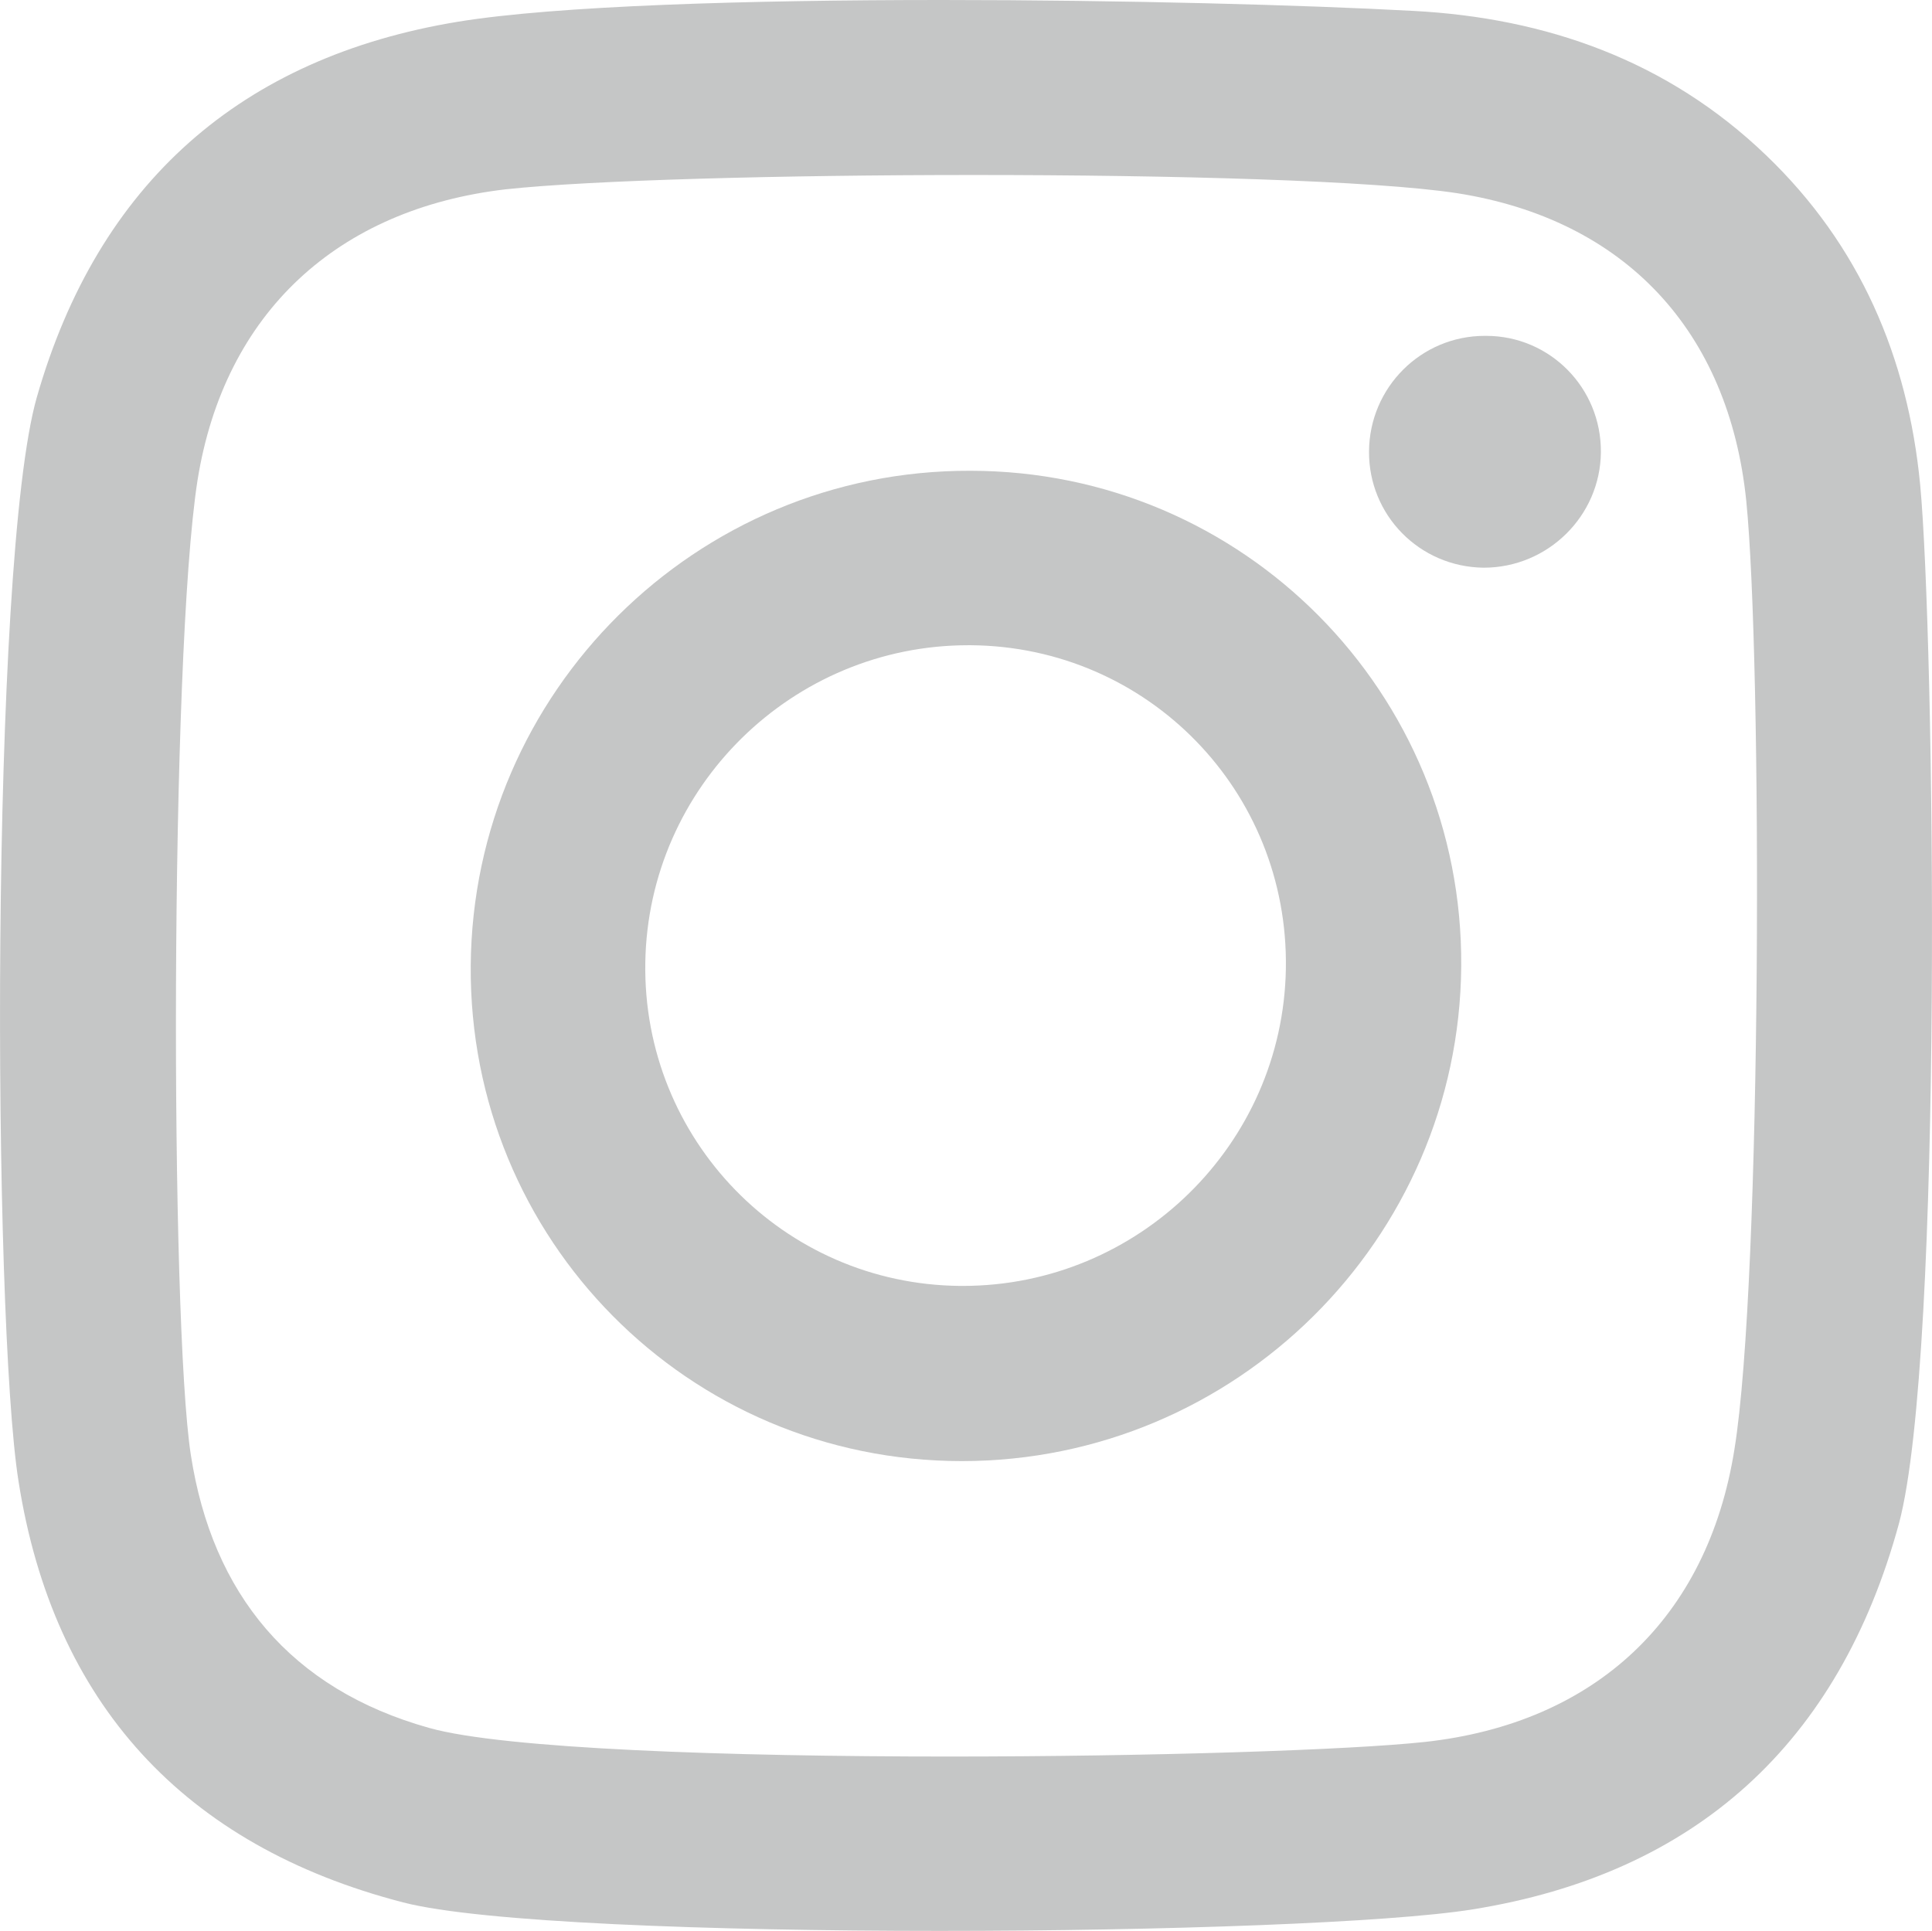 <?xml version="1.0" encoding="utf-8"?>
<!-- Generator: Adobe Illustrator 17.0.0, SVG Export Plug-In . SVG Version: 6.00 Build 0)  -->
<!DOCTYPE svg PUBLIC "-//W3C//DTD SVG 1.1//EN" "http://www.w3.org/Graphics/SVG/1.1/DTD/svg11.dtd">
<svg version="1.1" id="Layer_1" xmlns="http://www.w3.org/2000/svg" xmlns:xlink="http://www.w3.org/1999/xlink" x="0px" y="0px"
	 width="39.52px" height="39.502px" viewBox="0 0 39.52 39.502" enable-background="new 0 0 39.52 39.502" xml:space="preserve">
<g>
	<path fill="#C5C6C6" d="M30.371,6.871H30.4c1.302,0,2.356,1.062,2.347,2.379c-0.01,1.302-1.082,2.364-2.398,2.364
		c-1.316-0.015-2.355-1.079-2.345-2.38C28.013,7.927,29.068,6.871,30.371,6.871L30.371,6.871z"/>
	<path fill="#C5C6C6" d="M35.478,29.654c0.566-3.475,0.569-16.151,0.243-19.404c-0.354-3.475-2.479-5.759-5.917-6.298
		c-1.702-0.259-5.801-0.372-9.879-0.372c-3.933,0-7.849,0.106-9.572,0.292c-3.445,0.398-5.762,2.524-6.312,5.95
		c-0.568,3.633-0.561,17.215-0.137,19.944c0.438,2.84,2.043,4.792,4.876,5.584c1.533,0.43,6.125,0.585,10.626,0.585
		c4.145,0,8.214-0.133,9.744-0.299C32.628,35.254,34.928,33.112,35.478,29.654L35.478,29.654z M39.278,9.917
		c0.293,3.11,0.483,17.802-0.432,21.244c-1.225,4.505-4.164,7.171-8.723,7.901c-1.704,0.274-6.305,0.44-10.898,0.44
		c-4.705,0-9.401-0.173-10.979-0.583c-4.481-1.159-7.155-4.078-7.867-8.615c-0.53-3.332-0.587-18.818,0.375-22.18
		c1.255-4.379,4.179-6.949,8.61-7.679C11.372,0.116,15.3,0,19.264,0c3.689,0,7.41,0.101,9.647,0.223
		c2.713,0.143,5.197,1.015,7.213,2.951C38.046,5.014,39.028,7.316,39.278,9.917L39.278,9.917z"/>
	<path fill="#C5C6C6" d="M19.696,26.307c3.59,0,6.548-2.892,6.607-6.49c0.06-3.633-2.821-6.584-6.438-6.617h-0.059
		c-3.591,0-6.547,2.892-6.606,6.49c-0.06,3.618,2.821,6.585,6.438,6.617H19.696L19.696,26.307z M19.846,9.631
		c5.583,0,10.086,4.539,10.044,10.139c-0.043,5.584-4.615,10.121-10.215,10.121S9.587,25.354,9.629,19.754
		C9.672,14.153,14.244,9.615,19.846,9.631L19.846,9.631z"/>
</g>
</svg>
